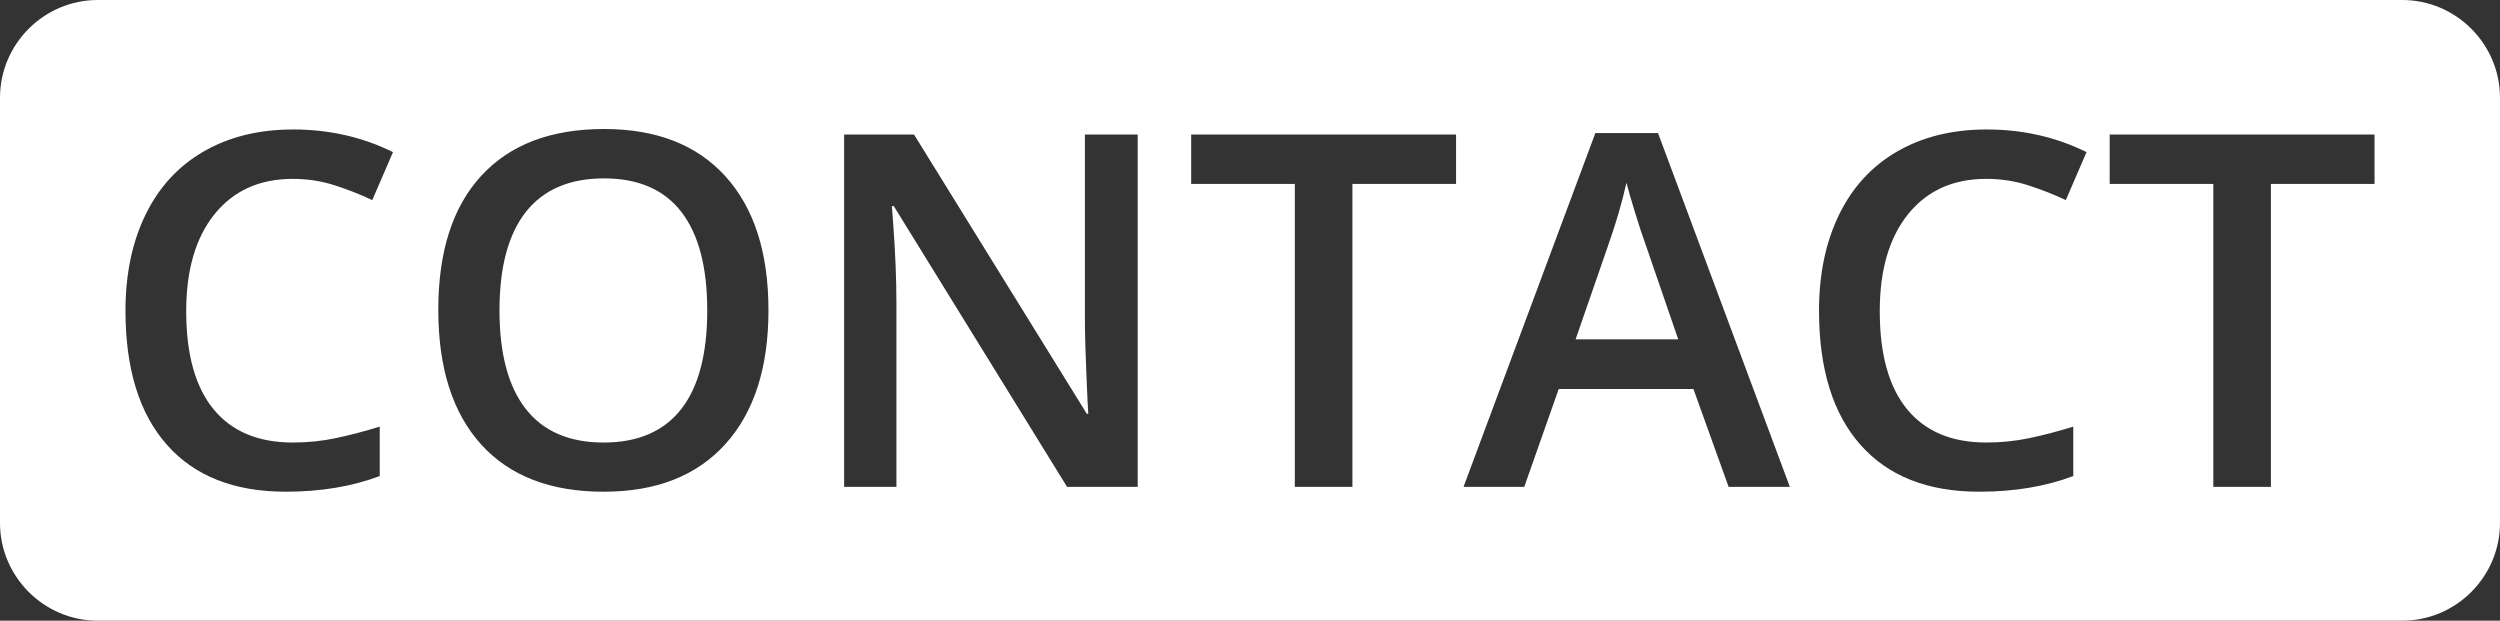<!-- Generator: Adobe Illustrator 20.1.0, SVG Export Plug-In  -->
<svg version="1.1"
	 xmlns="http://www.w3.org/2000/svg" xmlns:xlink="http://www.w3.org/1999/xlink" xmlns:a="http://ns.adobe.com/AdobeSVGViewerExtensions/3.0/"
	 x="0px" y="0px" width="145.001px" height="36px" viewBox="0 0 145.001 36" style="enable-background:new 0 0 145.001 36;"
	 xml:space="preserve">
<rect x="0" y="0" width="145.001" height="36" fill="#333333" stroke="none"/>
<style type="text/css">
	.st0{fill:#FFFFFF;}
</style>
<defs>
</defs>
<path class="st0" d="M139.331,36H5.669C2.551,36,0,33.449,0,30.331V5.669C0,2.551,2.551,0,5.669,0h133.662
	c3.118,0,5.669,2.551,5.669,5.669v24.661C145.001,33.449,142.449,36,139.331,36z M19.404,10.745c0.769,0.247,1.498,0.534,2.188,0.86
	l1.202-2.782c-1.771-0.876-3.7-1.314-5.787-1.314c-1.985,0-3.714,0.424-5.186,1.272c-1.473,0.848-2.598,2.069-3.376,3.663
	c-0.778,1.593-1.167,3.453-1.167,5.577c0,3.374,0.801,5.967,2.404,7.779c1.603,1.813,3.9,2.719,6.891,2.719
	c2.032,0,3.849-0.303,5.452-0.909v-2.866c-0.876,0.271-1.719,0.492-2.53,0.664c-0.811,0.172-1.649,0.258-2.516,0.258
	c-2.004,0-3.535-0.643-4.592-1.929S10.8,20.556,10.8,18.049c0-2.395,0.55-4.272,1.649-5.633c1.1-1.36,2.609-2.041,4.529-2.041
	C17.826,10.375,18.635,10.498,19.404,10.745z M42.083,10.235c-1.659-1.835-4.007-2.753-7.045-2.753
	c-3.085,0-5.458,0.904-7.122,2.712c-1.664,1.808-2.495,4.398-2.495,7.772s0.827,5.976,2.481,7.807s4.023,2.747,7.108,2.747
	c3.047,0,5.402-0.923,7.066-2.768s2.495-4.431,2.495-7.758C44.572,14.657,43.742,12.071,42.083,10.235z M30.502,12.29
	c1.021-1.295,2.532-1.943,4.536-1.943c1.985,0,3.478,0.647,4.48,1.943c1.001,1.295,1.502,3.196,1.502,5.703
	c0,2.544-0.505,4.459-1.517,5.745s-2.509,1.929-4.494,1.929c-1.995,0-3.5-0.65-4.515-1.95c-1.016-1.3-1.524-3.208-1.524-5.724
	C28.972,15.486,29.482,13.585,30.502,12.29z M65.987,7.802h-3.062V18.51c0,0.755,0.028,1.806,0.084,3.152s0.093,2.127,0.112,2.341
	h-0.084L53.014,7.802h-4.054v20.437h3.033V17.615c0-1.435-0.065-3.02-0.195-4.752l-0.07-0.909h0.112l10.051,16.285h4.096V7.802z
	 M78.441,10.668h6.011V7.802H69.089v2.866H75.1v17.571h3.341V10.668z M103.812,28.239l-7.646-20.52h-3.635l-7.646,20.52h3.522
	l1.999-5.675h7.814l2.041,5.675H103.812z M91.385,19.684l1.845-5.326c0.484-1.361,0.853-2.614,1.104-3.76
	c0.093,0.373,0.263,0.96,0.51,1.761c0.247,0.802,0.44,1.389,0.58,1.761l1.915,5.563H91.385z M117.63,10.745
	c0.769,0.247,1.498,0.534,2.188,0.86l1.202-2.782c-1.771-0.876-3.7-1.314-5.787-1.314c-1.985,0-3.714,0.424-5.186,1.272
	c-1.473,0.848-2.598,2.069-3.376,3.663c-0.778,1.593-1.167,3.453-1.167,5.577c0,3.374,0.801,5.967,2.404,7.779
	c1.603,1.813,3.9,2.719,6.891,2.719c2.032,0,3.849-0.303,5.452-0.909v-2.866c-0.876,0.271-1.719,0.492-2.53,0.664
	c-0.811,0.172-1.649,0.258-2.516,0.258c-2.004,0-3.535-0.643-4.592-1.929s-1.586-3.182-1.586-5.689c0-2.395,0.55-4.272,1.649-5.633
	c1.1-1.36,2.609-2.041,4.529-2.041C116.052,10.375,116.861,10.498,117.63,10.745z M131.713,10.668h6.011V7.802h-15.362v2.866h6.011
	v17.571h3.341V10.668z"/>
</svg>